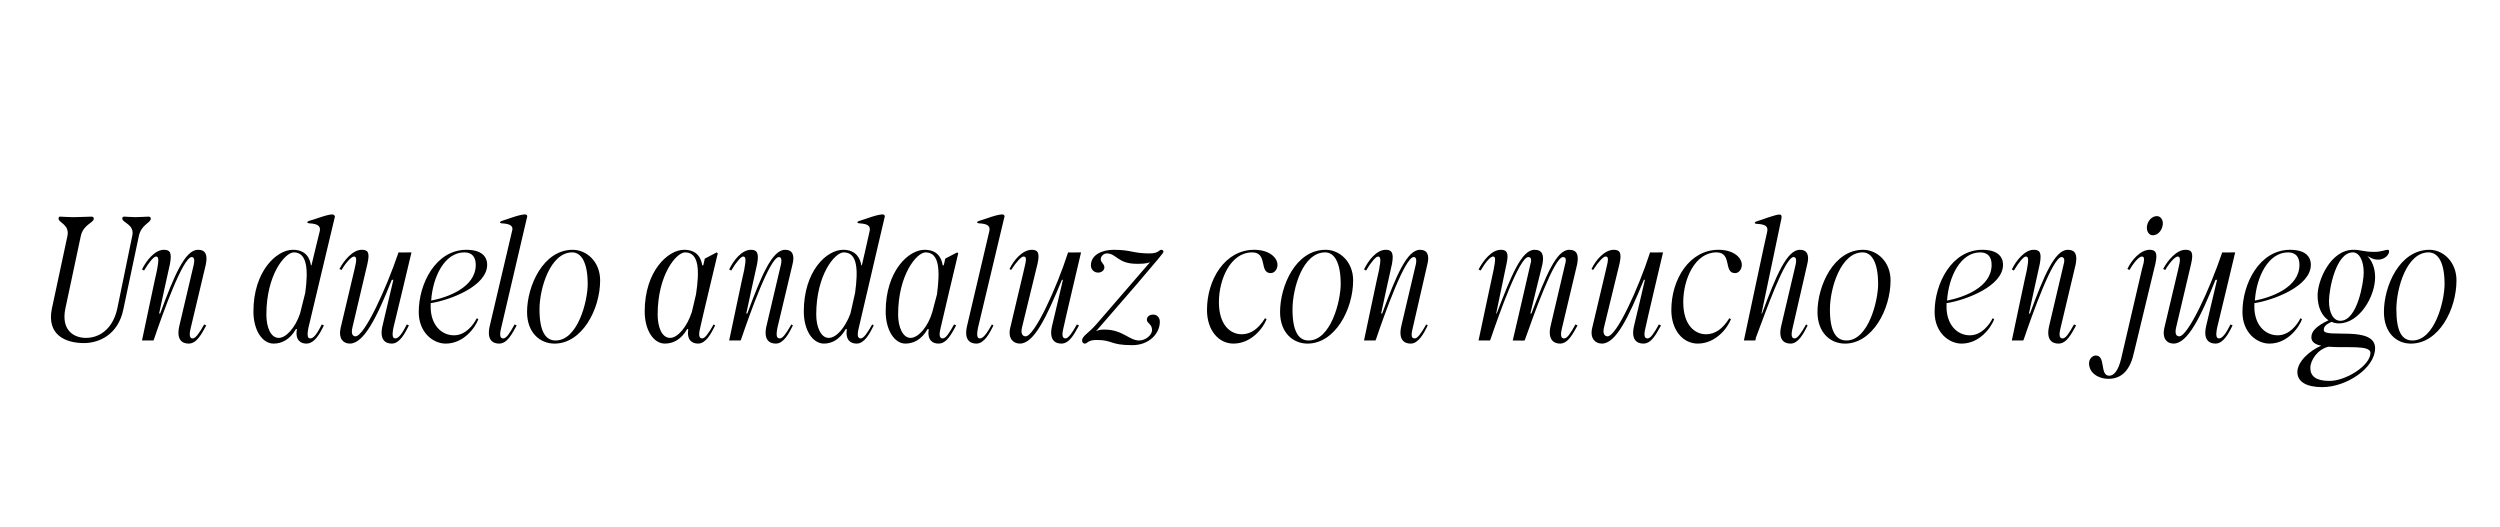 <?xml version="1.0" standalone="no"?><!DOCTYPE svg PUBLIC "-//W3C//DTD SVG 1.1//EN" "http://www.w3.org/Graphics/SVG/1.1/DTD/svg11.dtd"><svg xmlns="http://www.w3.org/2000/svg" version="1.1" width="482.4px" height="101.7px" viewBox="0 -28 482.4 101.7" style="top:-28px"><desc>Un duelo andaluz con mucho en juego</desc><defs/><g id="Polygon35528"><path d="m10 31.6l3-14c.5-2.3-1.7-2.6-1.7-3.4c0-.3.1-.4.3-.4c.4 0 1.4.1 2.3.1h.4c1.3 0 2.7-.1 3.3-.1c.3 0 .5.1.5.4c0 .8-2 1.1-2.5 3.3l-3 14.1c-.8 4 1.5 5.6 4 5.6c2.2 0 5-1.3 6-5.5l2.9-14.1c.6-2.3-1.9-2.6-1.9-3.4c0-.3.1-.4.4-.4c.4 0 1.2.1 2.1.1c1.1 0 2.1-.1 2.5-.1c.3 0 .5.1.5.4c0 .8-1.8 1.1-2.3 3.3l-3 14.2c-1 4.9-4.7 6.5-7.6 6.5c-3.6 0-7.2-1.6-6.2-6.6zm20.1-10.1c-.4 0-1.3 1-2.3 2.7l-.4-.2c.8-1.7 2.5-3.8 4.2-3.8c1.2 0 1.6.5 1.2 2.7c-.02-.02-2.1 9.6-2.1 9.6h.2c2.7-7.3 4.8-12.3 7.3-12.3c1.5 0 1.9 1 1.5 2.9l-2.9 12.2c-.4 1.6-.1 2 .4 2c.5 0 1.2-.9 2.2-2.7l.4.2c-.9 1.6-1.8 3.5-3.4 3.5c-1.3 0-2.4-.8-1.8-3.4L37.4 23c.2-1 0-1.4-.4-1.4c-1.7 0-5.6 10.9-7.3 15.9l-.1.2h-2.2s2.87-13.63 2.9-13.6c.4-2.1.3-2.6-.2-2.6zm29.8 15.8c.6 0 1.3-.9 2.2-2.7l.4.2c-.8 1.6-1.8 3.5-3.4 3.5c-1.1 0-2.2-.7-1.8-2.8h-.2c-1.2 2.1-2.8 2.8-4.3 2.8c-2.2 0-3.9-2.6-3.9-6.2c0-7.8 4.5-11.9 7.6-11.9c2.6 0 3.3 1.7 3.5 3h.1s1.58-6.61 1.6-6.6c.2-.9-.3-1.4-1.9-1.5c-.6 0-.7-.3-.1-.5c.9-.2 3.8-1.4 4.6-1.2c.2.1.4.3.3.5l-5.1 21.4c-.3 1.6-.1 2 .4 2zm-6.1-.1c1.4 0 3.2-2 4.1-4.7l1-4c.6-4.4.4-7.8-2.2-7.8c-1.7 0-5.3 4.3-5.3 12c0 2.4.8 4.5 2.4 4.5zm11.9-1.8L68.4 24c.5-2 .4-2.5-.1-2.5c-.4 0-1.4.9-2.4 2.6l-.4-.2c.9-1.7 2.6-3.7 4.3-3.7c1.2 0 1.6.5 1.1 2.7L68 35.2c-.3 1.3.1 1.7.6 1.7c1.7 0 5.9-9.1 8.3-16.2c-.02.04 2.5 0 2.5 0c0 0-3.47 14.59-3.5 14.6c-.3 1.6-.1 2 .4 2c.6 0 1.3-.9 2.2-2.7l.4.2c-.8 1.6-1.8 3.5-3.3 3.5c-1.3 0-2.4-.8-1.8-3.4l2.1-8.9s-.28-.02-.3 0c-2.9 7.3-5.4 12.3-8.1 12.3c-1.3 0-2.2-1-1.8-2.9zm15.1-3.2c0-5.5 3.3-12 9.2-12c2.8 0 4 1.2 4 2.9c0 4.1-7.1 6.8-10.9 7.4v.7c0 3.4 2 5.5 4.5 5.5c2.3 0 3.8-2.1 4.4-3.3l.3.2c-.6 1.6-2.8 4.7-6.3 4.7c-2.4 0-5.2-2.1-5.2-6.1zm11-9.1c0-1.5-.7-2.4-2.2-2.4c-3.8 0-6.1 4.7-6.4 9.3c3.1-.6 8.6-2.5 8.6-6.9zm5.3 14.2c.6 0 1.2-.9 2.2-2.7l.4.2c-.9 1.6-1.8 3.5-3.4 3.5c-1.3 0-2.4-.8-1.8-3.4l4.3-18.3c.3-.9-.2-1.4-1.9-1.5c-.5 0-.6-.3 0-.5c.8-.2 3.7-1.4 4.6-1.2c.2.1.3.3.2.5l-5 21.4c-.4 1.6-.1 2 .4 2zm4.6-5.1c0-5 3.1-12 8.8-12c2.7 0 5.3 2.3 5.3 5.9c0 5.6-3.5 12.2-8.8 12.2c-2.8 0-5.3-2.1-5.3-6.1zm5.5 5.5c4.3 0 6.2-7.6 6.2-10.9c0-4.1-1.2-6.1-3-6.1c-4.2 0-6.3 6.9-6.3 11c0 4.3 1.2 6 3.1 6zm17.2-5.6c0-7.8 4.5-11.9 7.6-11.9c2.6 0 3.3 1.7 3.5 3h.2l.3-1.3l2.3-1.2l.2.2s-3.44 14.39-3.4 14.4c-.4 1.6-.1 2 .4 2c.5 0 1.2-.9 2.2-2.7l.3.2c-.8 1.6-1.8 3.5-3.3 3.5c-1.2 0-2.2-.7-1.9-2.8h-.2c-1.2 2.1-2.8 2.8-4.3 2.8c-2.2 0-3.9-2.6-3.9-6.2zm4.9 5.1c1.5 0 3.3-2.2 4.2-5l.8-3.4c.7-4.6.6-8.1-2.1-8.1c-1.7 0-5.3 4.3-5.3 12c0 2.4.8 4.5 2.4 4.5zm14.1-15.7c-.4 0-1.3 1-2.3 2.7l-.4-.2c.8-1.7 2.4-3.8 4.2-3.8c1.1 0 1.6.5 1.2 2.7c-.03-.02-2.1 9.6-2.1 9.6h.2c2.7-7.3 4.8-12.3 7.3-12.3c1.4 0 1.9 1 1.4 2.9L150 35.3c-.3 1.6-.1 2 .5 2c.5 0 1.2-.9 2.2-2.7l.3.2c-.8 1.6-1.8 3.5-3.3 3.5c-1.3 0-2.4-.8-1.8-3.4l2.8-11.9c.2-1 0-1.4-.4-1.4c-1.7 0-5.6 10.9-7.3 15.9c-.02 0-.1.2-.1.2h-2.2s2.86-13.63 2.9-13.6c.4-2.1.3-2.6-.2-2.6zm22.7 15.8c.5 0 1.2-.9 2.2-2.7l.3.2c-.8 1.6-1.8 3.5-3.3 3.5c-1.2 0-2.2-.7-1.9-2.8h-.2c-1.2 2.1-2.8 2.8-4.2 2.8c-2.2 0-3.9-2.6-3.9-6.2c0-7.8 4.4-11.9 7.6-11.9c2.5 0 3.3 1.7 3.5 3h.1s1.53-6.61 1.5-6.6c.2-.9-.2-1.4-1.9-1.5c-.5 0-.7-.3 0-.5c.8-.2 3.7-1.4 4.6-1.2c.2.1.3.3.2.5l-5 21.4c-.4 1.6-.1 2 .4 2zm-6.2-.1c1.5 0 3.2-2 4.2-4.7l.9-4c.6-4.4.5-7.8-2.2-7.8c-1.7 0-5.3 4.3-5.3 12c0 2.4.9 4.5 2.4 4.5zm11-5.1c0-7.8 4.4-11.9 7.5-11.9c2.6 0 3.3 1.7 3.5 3h.2l.3-1.3l2.3-1.2l.2.2s-3.43 14.39-3.4 14.4c-.4 1.6-.1 2 .4 2c.6 0 1.2-.9 2.2-2.7l.4.2c-.9 1.6-1.8 3.5-3.4 3.5c-1.2 0-2.2-.7-1.9-2.8h-.2c-1.2 2.1-2.8 2.8-4.3 2.8c-2.1 0-3.8-2.6-3.8-6.2zm4.8 5.1c1.5 0 3.4-2.2 4.2-5l.9-3.4c.6-4.6.5-8.1-2.2-8.1c-1.7 0-5.3 4.3-5.3 12c0 2.4.9 4.5 2.4 4.5zm13.4.1c.6 0 1.3-.9 2.3-2.7l.3.2c-.8 1.6-1.8 3.5-3.3 3.5c-1.3 0-2.4-.8-1.8-3.4l4.3-18.3c.2-.9-.2-1.4-1.9-1.5c-.5 0-.7-.3 0-.5c.8-.2 3.7-1.4 4.6-1.2c.2.1.3.3.2.5l-5.1 21.4c-.3 1.6-.1 2 .4 2zm5.8-1.9l2.7-11.4c.5-2 .5-2.5-.1-2.5c-.4 0-1.3.9-2.4 2.6l-.3-.2c.8-1.7 2.5-3.7 4.3-3.7c1.1 0 1.6.5 1.1 2.7l-3 12.3c-.3 1.3.2 1.7.7 1.7c1.7 0 5.9-9.1 8.2-16.2c.02.04 2.5 0 2.5 0c0 0-3.44 14.59-3.4 14.6c-.4 1.6-.1 2 .4 2c.5 0 1.2-.9 2.2-2.7l.4.2c-.9 1.6-1.8 3.5-3.4 3.5c-1.3 0-2.4-.8-1.8-3.4c.02.02 2.1-8.9 2.1-8.9c0 0-.24-.02-.2 0c-3 7.3-5.4 12.3-8.1 12.3c-1.3 0-2.3-1-1.9-2.9zm16.7 2.2c-1.8 0-1.7.7-2.3.7c-.3 0-.5-.3-.5-.6c0-.9 1.3-1.4 2.9-3.3l10.2-11.8c-.8.3-1.6.3-2.6.3c-3.6 0-3.9-2-5.7-2c-.7 0-1.2.6-1.2 1.1c0 .7.7.9.7 1.6c0 .6-.6 1-1.2 1c-.8 0-1.4-.6-1.4-1.4c0-2 2.1-3 4.4-3c3.4 0 3.7.7 6.9.7c1.8 0 1.8-.7 2.3-.7c.2 0 .4.1.4.4c0 .2-1.2 1.6-5.2 6.3l-7.8 9c.6-.3 1.1-.3 1.7-.3c3.4 0 4.7 2.1 6.6 2.1c1.3 0 2.5-1.1 2.5-2c0-1.2-1-1.3-1-2c0-.6.5-1 1.2-1c.8 0 1.3.6 1.3 1.4c0 2.2-2 4.5-5.3 4.5c-4.4 0-3.7-1-6.9-1zm21.3-5.8c0-5.9 3.5-11.6 9.1-11.6c2.9 0 4.5 1.5 4.5 2.9c0 .9-.6 1.6-1.3 1.6c-2.3 0-.5-4-3.6-4c-4.1 0-6.4 5.1-6.4 9.6c0 4.4 2.2 6.2 4.4 6.2c1.7 0 3.2-1 4.5-3.1l.3.2c-.7 1.8-3 4.7-6.4 4.7c-2.8 0-5.1-2.5-5.1-6.5zm14.1.4c0-5 3-12 8.8-12c2.7 0 5.3 2.3 5.3 5.9c0 5.6-3.5 12.2-8.8 12.2c-2.8 0-5.3-2.1-5.3-6.1zm5.5 5.5c4.3 0 6.2-7.6 6.2-10.9c0-4.1-1.2-6.1-3-6.1c-4.3 0-6.3 6.9-6.3 11c0 4.3 1.2 6 3.1 6zm13.4-16.2c-.4 0-1.3 1-2.3 2.7l-.4-.2c.8-1.7 2.4-3.8 4.2-3.8c1.1 0 1.6.5 1.2 2.7c-.03-.02-2.1 9.6-2.1 9.6h.2c2.7-7.3 4.8-12.3 7.3-12.3c1.4 0 1.9 1 1.4 2.9l-2.8 12.2c-.4 1.6-.2 2 .4 2c.5 0 1.2-.9 2.2-2.7l.3.2c-.8 1.6-1.8 3.5-3.3 3.5c-1.3 0-2.4-.8-1.8-3.4l2.8-11.9c.2-1 0-1.4-.4-1.4c-1.7 0-5.6 10.9-7.3 15.9c-.02 0-.1.2-.1.2h-2.2s2.86-13.63 2.9-13.6c.4-2.1.3-2.6-.2-2.6zm22.3 2.6c.4-2.1.4-2.6-.1-2.6c-.5 0-1.4 1-2.4 2.7l-.4-.2c.9-1.7 2.5-3.8 4.3-3.8c1.1 0 1.6.5 1.1 2.7l-2 9.6h.1c2.8-7.3 4.8-12.3 7.3-12.3c1.5 0 1.9 1 1.5 2.9c-.03-.01-2.3 9.4-2.3 9.4h.2c2.8-7.3 4.8-12.3 7.3-12.3c1.5 0 1.9 1 1.5 2.9l-2.9 12.2c-.4 1.6-.1 2 .4 2c.6 0 1.2-.9 2.2-2.7l.4.2c-.9 1.6-1.8 3.5-3.4 3.5c-1.2 0-2.4-.8-1.8-3.4L302 23c.3-1 .1-1.4-.4-1.4c-1.7 0-5.7 11.3-7.4 16.1c.01.04-2.3 0-2.3 0c0 0 3.43-14.72 3.4-14.7c.3-1 .1-1.4-.4-1.4c-1.7 0-5.6 10.9-7.3 15.9l-.1.2h-2.2s2.89-13.63 2.9-13.6zm19 11.3l2.7-11.4c.5-2 .5-2.5-.1-2.5c-.4 0-1.3.9-2.4 2.6l-.3-.2c.8-1.7 2.5-3.7 4.3-3.7c1.1 0 1.6.5 1.1 2.7l-3 12.3c-.3 1.3.2 1.7.7 1.7c1.7 0 5.9-9.1 8.2-16.2c.02.04 2.5 0 2.5 0c0 0-3.44 14.59-3.4 14.6c-.4 1.6-.1 2 .4 2c.6 0 1.2-.9 2.2-2.7l.4.2c-.9 1.6-1.8 3.5-3.4 3.5c-1.3 0-2.4-.8-1.8-3.4c.02.02 2.1-8.9 2.1-8.9c0 0-.24-.02-.2 0c-3 7.3-5.4 12.3-8.1 12.3c-1.3 0-2.3-1-1.9-2.9zm15.3-3.6c0-5.9 3.5-11.6 9.1-11.6c2.9 0 4.5 1.5 4.5 2.9c0 .9-.6 1.6-1.3 1.6c-2.3 0-.5-4-3.6-4c-4.1 0-6.4 5.1-6.4 9.6c0 4.4 2.2 6.2 4.4 6.2c1.7 0 3.2-1 4.5-3.1l.3.2c-.7 1.8-3 4.7-6.4 4.7c-2.8 0-5.1-2.5-5.1-6.5zm16.6-16.6c-.6 0-.7-.3-.1-.5c.8-.2 3.7-1.4 4.5-1.3c.2.1.4.3.2.6c.05.01.1-.1.1-.1l-3.9 18.6h.1c2.7-7.3 4.8-12.3 7.3-12.3c1.4 0 1.9 1 1.4 2.9l-2.8 12.2c-.4 1.6-.1 2 .4 2c.5 0 1.2-.9 2.2-2.7l.3.2c-.8 1.6-1.8 3.5-3.3 3.5c-1.3 0-2.4-.8-1.8-3.4l2.8-11.9c.2-1 0-1.4-.4-1.4c-1.7 0-5.4 10.6-7.3 15.6c.05.03-.1.5-.1.5h-2.2s4.46-21.04 4.5-21c.2-1-.3-1.4-1.9-1.5zm11.6 17c0-5 3.1-12 8.8-12c2.7 0 5.3 2.3 5.3 5.9c0 5.6-3.5 12.2-8.8 12.2c-2.8 0-5.3-2.1-5.3-6.1zm5.6 5.5c4.2 0 6.1-7.6 6.1-10.9c0-4.1-1.2-6.1-3-6.1c-4.2 0-6.3 6.9-6.3 11c0 4.3 1.2 6 3.2 6zm17-5.5c0-5.5 3.3-12 9.2-12c2.8 0 4 1.2 4 2.9c0 4.1-7.1 6.8-10.9 7.4v.7c0 3.4 2 5.5 4.5 5.5c2.3 0 3.8-2.1 4.4-3.3l.3.2c-.6 1.6-2.8 4.7-6.3 4.7c-2.4 0-5.2-2.1-5.2-6.1zm11-9.1c0-1.5-.7-2.4-2.2-2.4c-3.8 0-6.1 4.7-6.4 9.3c3.1-.6 8.6-2.5 8.6-6.9zm6.6-1.6c-.4 0-1.3 1-2.3 2.7l-.4-.2c.8-1.7 2.5-3.8 4.2-3.8c1.2 0 1.6.5 1.2 2.7c-.01-.02-2.1 9.6-2.1 9.6h.2c2.7-7.3 4.8-12.3 7.3-12.3c1.5 0 1.9 1 1.5 2.9l-2.9 12.2c-.4 1.6-.1 2 .4 2c.6 0 1.2-.9 2.2-2.7l.4.2c-.9 1.6-1.8 3.5-3.4 3.5c-1.3 0-2.4-.8-1.8-3.4l2.8-11.9c.3-1 0-1.4-.4-1.4c-1.7 0-5.6 10.9-7.3 15.9l-.1.2h-2.2s2.87-13.63 2.9-13.6c.4-2.1.3-2.6-.2-2.6zm12.2 20.6c0-.9.7-1.5 1.3-1.5c2 0 .7 3.9 2.6 3.9c.8 0 1.7-.8 2.3-3.3l4-17.2c.6-2 .5-2.5 0-2.5c-.5 0-1.4.9-2.4 2.6l-.4-.2c.8-1.7 2.5-3.7 4.3-3.7c1.1 0 1.6.5 1.1 2.7l-4.1 17c-.7 3.3-2.2 5.2-5 5.2c-1.7 0-3.7-1-3.7-3zm13.1-28.4c.8 0 1.3.9 1.1 1.8c-.2 1.1-1 1.9-1.9 1.9c-.8 0-1.3-.9-1.1-1.9c.2-1 1-1.8 1.9-1.8zm1.4 21.7l2.7-11.4c.5-2 .4-2.5-.1-2.5c-.4 0-1.4.9-2.4 2.6l-.4-.2c.9-1.7 2.6-3.7 4.3-3.7c1.2 0 1.6.5 1.1 2.7l-2.9 12.3c-.3 1.3.1 1.7.6 1.7c1.7 0 5.9-9.1 8.3-16.2c-.02.04 2.5 0 2.5 0c0 0-3.47 14.59-3.5 14.6c-.3 1.6-.1 2 .4 2c.6 0 1.3-.9 2.2-2.7l.4.2c-.8 1.6-1.8 3.5-3.3 3.5c-1.3 0-2.4-.8-1.8-3.4c-.02.02 2.1-8.9 2.1-8.9c0 0-.28-.02-.3 0c-2.9 7.3-5.4 12.3-8.1 12.3c-1.3 0-2.2-1-1.8-2.9zm15.1-3.2c0-5.5 3.3-12 9.2-12c2.8 0 4 1.2 4 2.9c0 4.1-7.1 6.8-10.9 7.4v.7c0 3.4 2 5.5 4.5 5.5c2.3 0 3.8-2.1 4.4-3.3l.3.2c-.6 1.6-2.8 4.7-6.3 4.7c-2.4 0-5.2-2.1-5.2-6.1zm11-9.1c0-1.5-.7-2.4-2.2-2.4c-3.8 0-6.1 4.7-6.4 9.3c3.1-.6 8.6-2.5 8.6-6.9zm-.4 20.7c0-2 2.3-4.1 4.6-5.1c-1.1-.2-1.9-.7-1.9-1.6c0-1.1.8-2.1 3.3-3.3c-1.2-.8-2.1-2.4-2.1-4.8c0-2.9 2.5-8.8 6.9-8.8h.1c1.3 0 1.9.4 3.9.4c1.5 0 2.1-.4 2.6-.4c.2 0 .3.1.3.3c0 .7-.9 1.6-2.1 1.6c-1 0-1.5-.4-2.1-.7c.9.9 1.5 2.3 1.5 4.1c0 3.7-3 8.9-7 8.9c-.5 0-1-.1-1.4-.3c-1.3.6-1.5 1-1.5 1.6c0 1.7 9.9-1 9.9 3.5c0 3.8-5.5 7.5-10.2 7.5c-3 0-4.8-1-4.8-2.9zm6.2 1.7c3.2 0 7.9-3 7.9-5.4c0-1.6-4.7-.9-8.1-1.2c-2.1.5-3.5 2.6-3.5 4.1c0 1.6 1.1 2.5 3.7 2.5zm2.1-11.6c3.3 0 4.5-7.5 4.5-9.3c0-2.2-.8-3.9-2.1-3.9c-3.3 0-4.6 7.2-4.6 9.4c0 2.2.8 3.8 2.2 3.8zm8.4-1.7c0-5 3-12 8.8-12c2.6 0 5.2 2.3 5.2 5.9c0 5.6-3.4 12.2-8.8 12.2c-2.8 0-5.2-2.1-5.2-6.1zm5.5 5.5c4.3 0 6.2-7.6 6.2-10.9c0-4.1-1.2-6.1-3.1-6.1c-4.2 0-6.2 6.9-6.2 11c0 4.3 1.1 6 3.1 6z" stroke="none" fill="#000"/></g></svg>